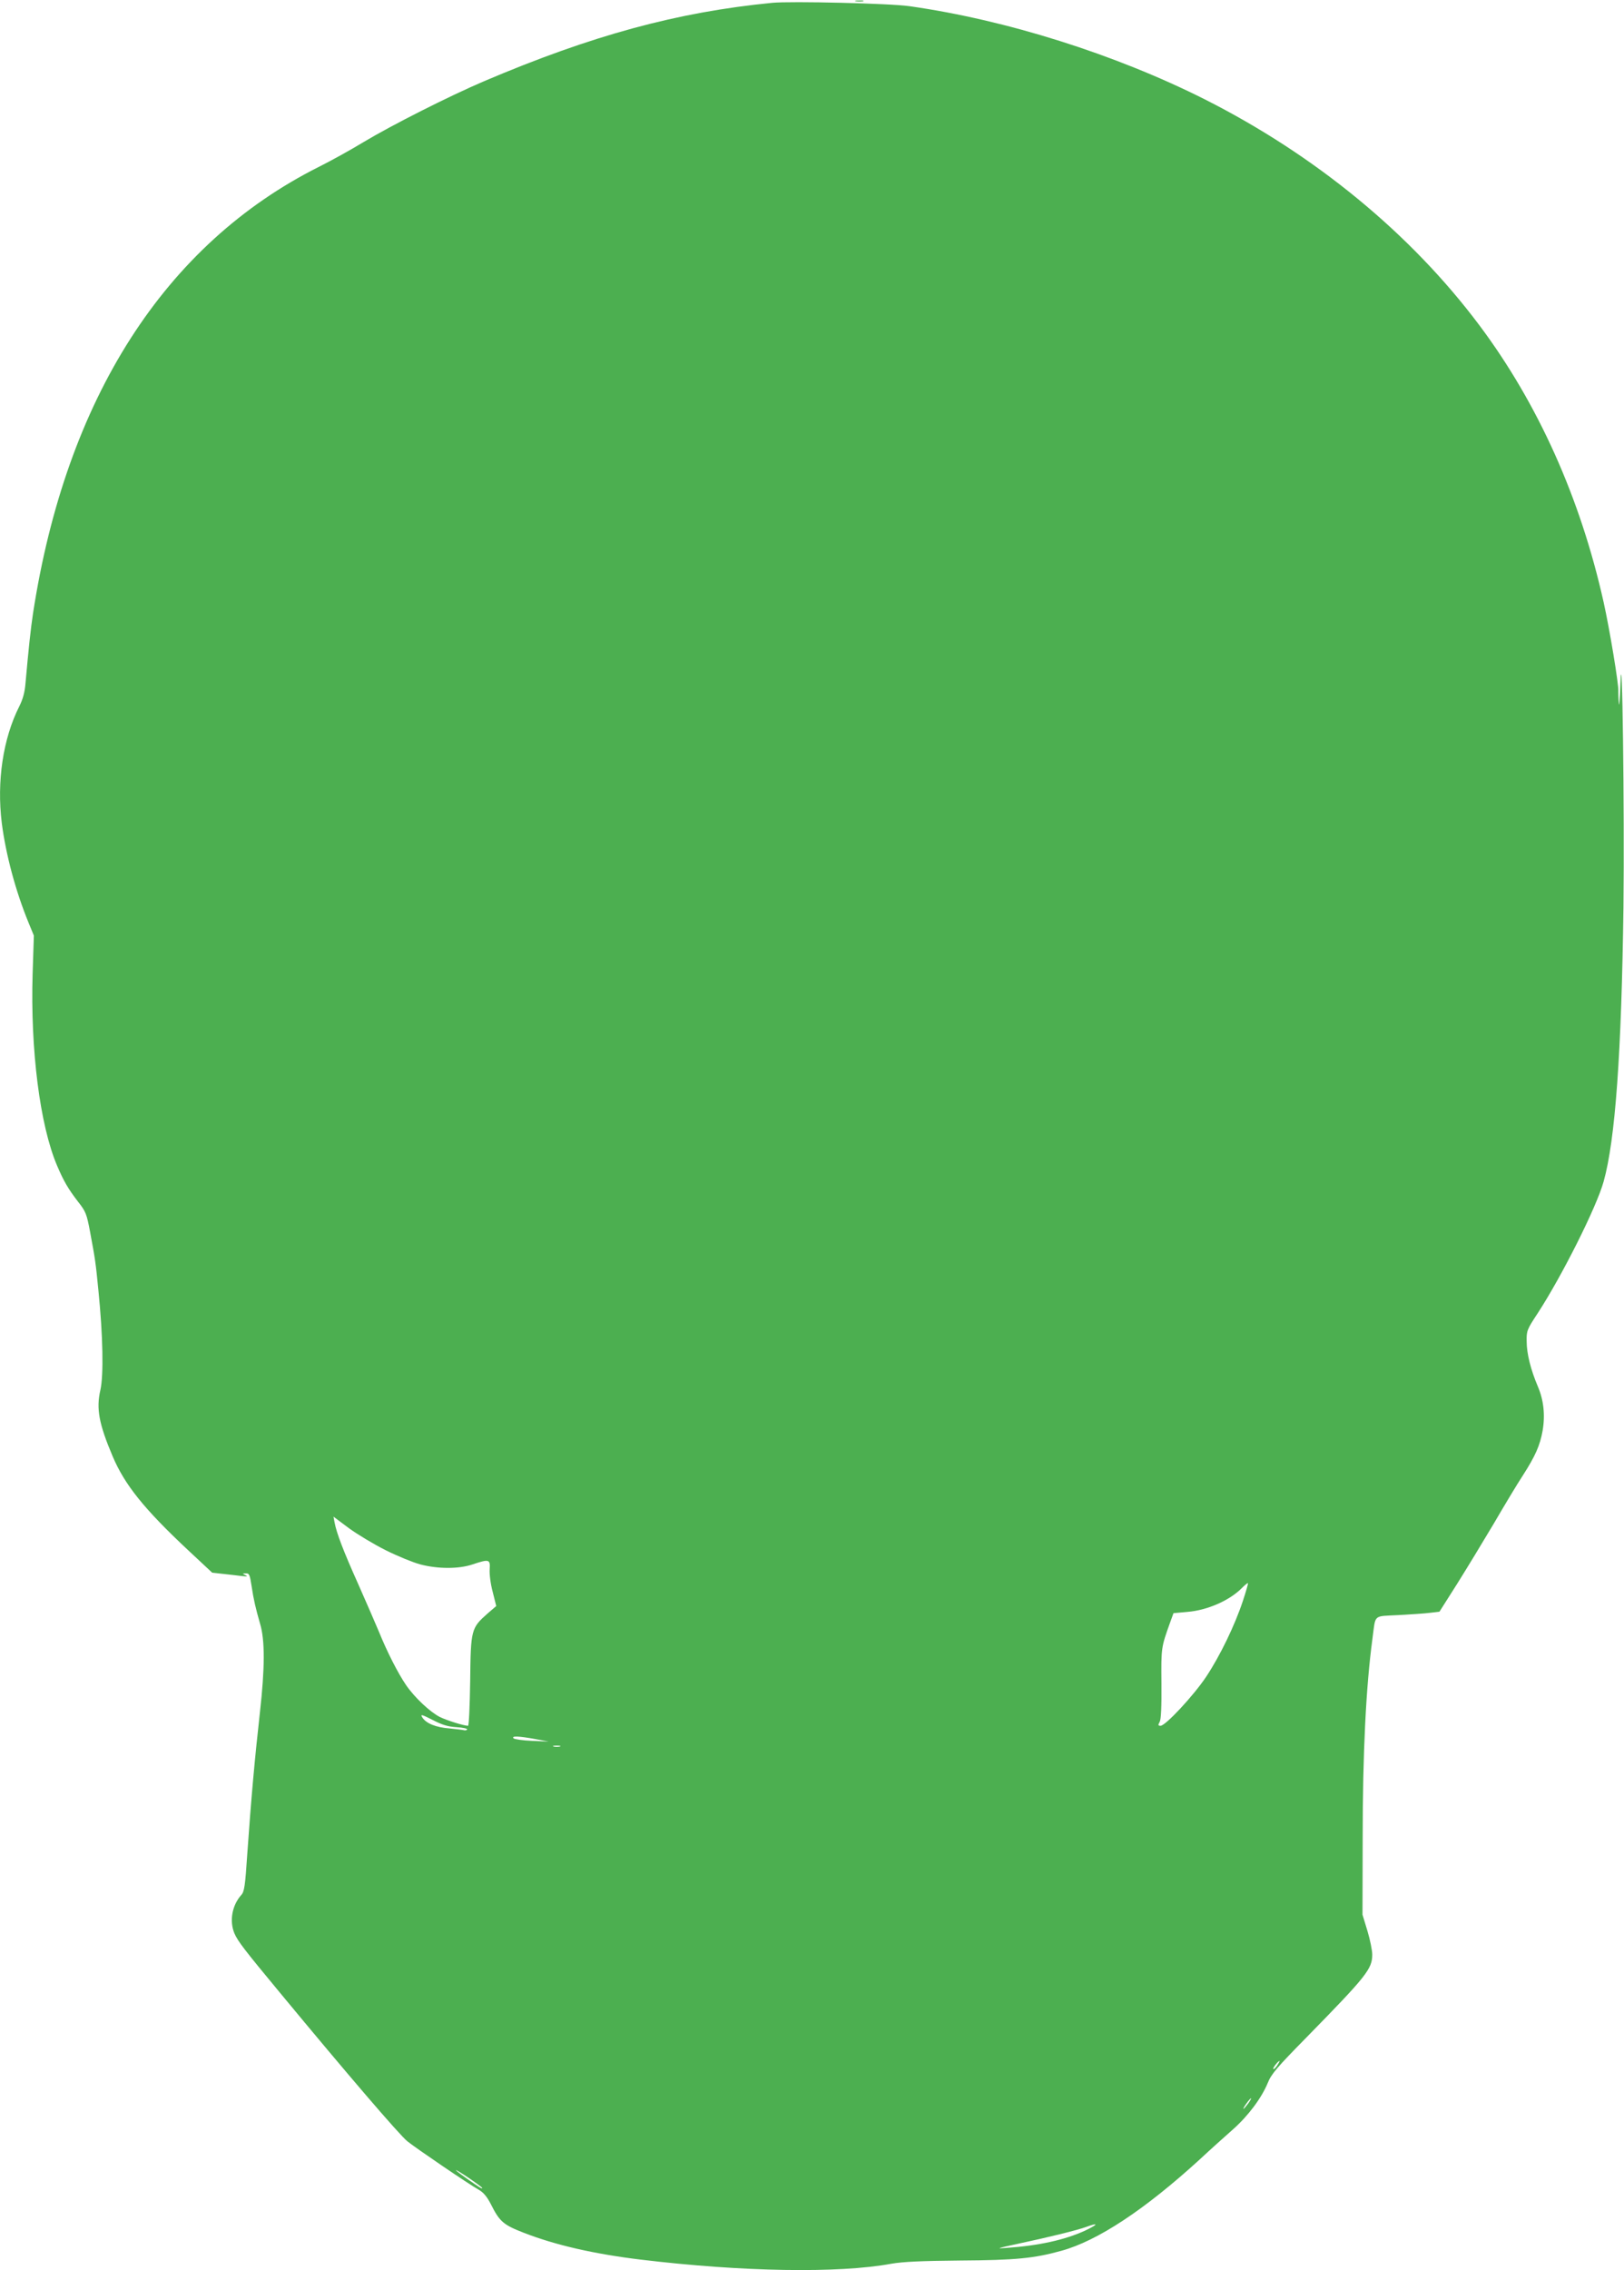 <?xml version="1.0" standalone="no"?>
<!DOCTYPE svg PUBLIC "-//W3C//DTD SVG 20010904//EN"
 "http://www.w3.org/TR/2001/REC-SVG-20010904/DTD/svg10.dtd">
<svg version="1.0" xmlns="http://www.w3.org/2000/svg"
 width="916pt" height="1280pt" viewBox="0 0 916 1280"
 preserveAspectRatio="xMidYMid meet">
<g transform="translate(0,1280) scale(0.1,-0.1)"
fill="#4caf50" stroke="none">
<path d="M4828 12793 c12 -2 30 -2 40 0 9 3 -1 5 -23 4 -22 0 -30 -2 -17 -4z"/>
<path d="M4355 12784 c-534 -52 -1016 -183 -1625 -442 -201 -86 -521 -248
-681 -344 -69 -42 -181 -104 -249 -138 -870 -436 -1428 -1307 -1614 -2520 -13
-87 -24 -189 -42 -390 -4 -53 -15 -92 -35 -132 -92 -182 -128 -423 -99 -658
23 -179 78 -384 151 -562 l30 -73 -7 -215 c-13 -428 41 -855 138 -1082 37 -87
62 -130 118 -203 44 -56 49 -69 68 -170 29 -157 31 -166 47 -330 26 -258 30
-479 11 -563 -24 -104 -8 -190 69 -372 68 -161 178 -298 427 -531 l135 -126
64 -7 c35 -4 82 -9 104 -12 30 -3 35 -2 20 5 -19 9 -19 10 2 10 19 1 22 -7 32
-71 11 -75 23 -126 48 -213 28 -93 27 -250 -1 -500 -29 -259 -49 -480 -71
-794 -12 -184 -17 -217 -34 -235 -52 -58 -68 -146 -39 -216 19 -44 53 -89 257
-335 379 -458 674 -802 719 -838 50 -40 342 -239 404 -274 26 -15 46 -40 67
-81 49 -98 71 -116 184 -160 179 -70 398 -120 662 -152 575 -69 1114 -78 1413
-23 64 11 165 16 387 18 313 2 417 12 572 55 203 56 468 230 779 514 60 56
145 132 188 170 87 77 162 178 197 263 20 50 52 87 220 258 337 344 369 384
369 465 0 23 -12 83 -27 133 l-28 92 1 430 c0 484 19 857 55 1125 19 142 1
126 147 134 70 4 150 9 179 13 l52 6 99 156 c54 86 147 239 207 340 59 101
132 223 163 270 72 112 98 171 113 255 15 88 6 172 -27 249 -40 94 -63 185
-63 254 -1 60 1 66 63 160 136 209 331 597 371 741 66 235 101 724 112 1552 6
533 -7 1551 -17 1255 -3 -88 -7 -137 -9 -110 -3 28 -3 58 -3 68 3 35 -49 350
-83 502 -131 587 -370 1119 -700 1560 -387 517 -926 960 -1550 1275 -505 254
-1120 448 -1665 525 -109 16 -667 29 -775 19z m-2180 -8724 c66 -33 154 -69
195 -80 98 -26 217 -27 296 0 93 31 100 29 96 -28 -2 -26 5 -83 17 -127 l20
-80 -50 -43 c-91 -81 -94 -89 -97 -379 -2 -139 -7 -253 -12 -253 -24 0 -122
31 -160 50 -56 29 -143 111 -190 180 -45 66 -106 185 -153 301 -19 46 -72 167
-117 269 -83 185 -122 287 -133 347 l-6 32 87 -65 c48 -35 141 -91 207 -124z
m4835 -287 c-45 -136 -128 -308 -207 -427 -70 -105 -229 -276 -257 -276 -14 0
-15 4 -5 22 8 14 11 86 10 217 -2 203 -1 204 48 341 l20 55 78 7 c113 9 240
65 309 136 16 16 31 28 33 26 2 -1 -11 -47 -29 -101z m-4435 -711 c36 -2 62
-8 60 -13 -3 -4 -11 -6 -18 -4 -7 2 -43 6 -82 10 -77 6 -131 28 -153 62 -12
19 -5 18 58 -14 54 -28 86 -38 135 -41z m445 -67 l75 -14 -94 4 c-52 2 -99 9
-104 14 -15 15 29 13 123 -4z m138 -42 c-10 -2 -26 -2 -35 0 -10 3 -2 5 17 5
19 0 27 -2 18 -5z m4046 -1798 c-9 -14 -19 -23 -22 -20 -5 4 26 45 35 45 2 0
-4 -11 -13 -25z m-164 -215 c-12 -16 -24 -30 -26 -30 -3 0 4 14 16 30 12 17
24 30 26 30 3 0 -4 -13 -16 -30z m-4320 -476 c0 -7 -14 2 -87 53 -88 62 -79
64 12 3 41 -28 75 -53 75 -56z m3401 -240 c-113 -52 -259 -85 -446 -98 -61 -5
-52 -2 69 24 169 36 333 76 384 95 71 26 67 14 -7 -21z"/>
</g>
</svg>
